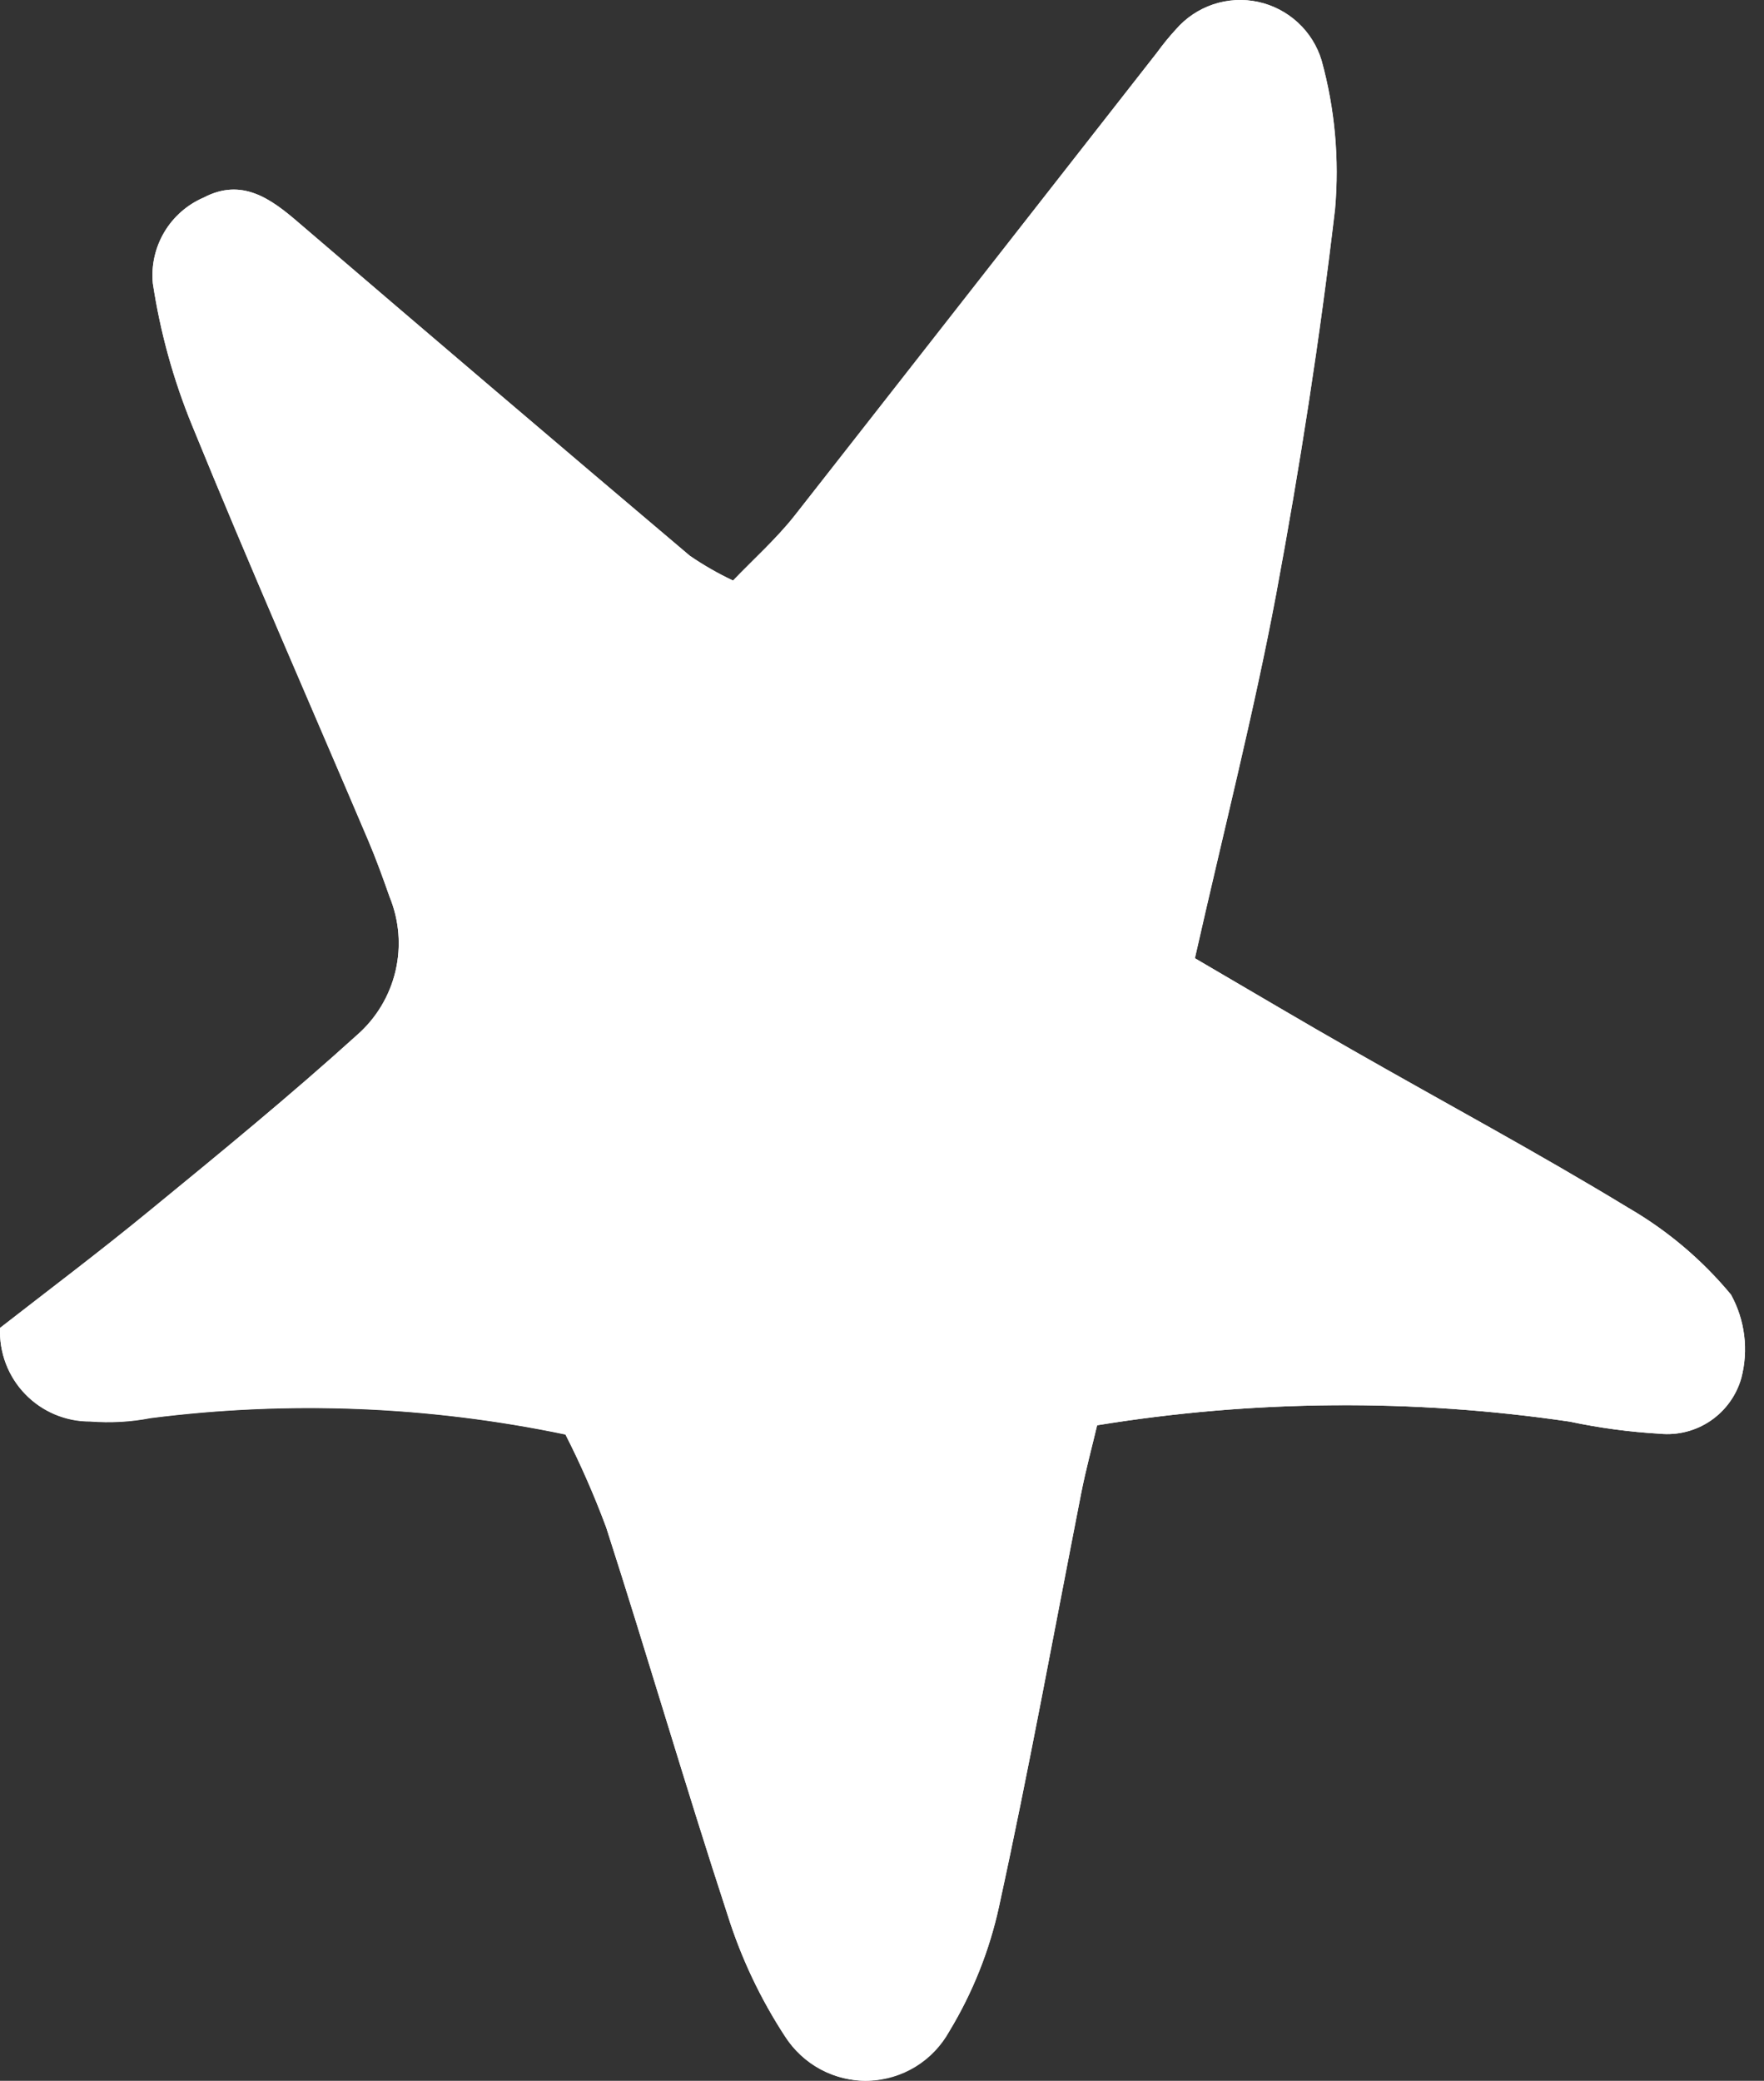 <svg width="39" height="46" viewBox="0 0 39 46" fill="none" xmlns="http://www.w3.org/2000/svg">
<rect x="0" y="0" width="39" height="46" fill="#333333" stroke="none"/>
<path fill-rule="evenodd" clip-rule="evenodd" d="M26.416 21.183C27.067 18.3 27.724 15.735 28.212 13.139C28.738 10.321 29.181 7.47 29.515 4.619C29.612 3.517 29.512 2.406 29.218 1.339C29.122 1.017 28.94 0.727 28.693 0.499C28.446 0.271 28.142 0.113 27.814 0.042C27.485 -0.029 27.143 -0.01 26.824 0.096C26.505 0.203 26.22 0.393 25.999 0.647C25.849 0.811 25.709 0.983 25.578 1.163C22.908 4.574 20.238 7.985 17.568 11.398C17.163 11.911 16.668 12.353 16.206 12.834C15.874 12.677 15.555 12.494 15.252 12.286C12.363 9.841 9.48 7.386 6.603 4.922C5.98 4.386 5.345 3.928 4.502 4.367C4.139 4.523 3.834 4.791 3.633 5.131C3.431 5.472 3.342 5.867 3.38 6.261C3.543 7.342 3.835 8.4 4.25 9.412C5.504 12.485 6.843 15.526 8.144 18.584C8.318 18.992 8.467 19.408 8.614 19.826C8.827 20.346 8.872 20.919 8.744 21.466C8.615 22.013 8.319 22.506 7.896 22.877C6.413 24.22 4.86 25.491 3.311 26.759C2.203 27.67 1.058 28.53 0.002 29.353C-0.01 29.622 0.033 29.89 0.128 30.141C0.224 30.392 0.369 30.622 0.556 30.815C0.742 31.009 0.966 31.162 1.214 31.266C1.462 31.37 1.728 31.423 1.997 31.421C2.443 31.456 2.892 31.43 3.332 31.345C6.387 30.956 9.486 31.079 12.501 31.709C12.839 32.376 13.14 33.062 13.401 33.763C14.318 36.61 15.152 39.483 16.083 42.322C16.381 43.274 16.81 44.18 17.356 45.016C17.552 45.326 17.825 45.58 18.15 45.753C18.474 45.925 18.837 46.01 19.205 45.999C19.572 45.988 19.93 45.881 20.243 45.689C20.556 45.497 20.814 45.226 20.99 44.904C21.506 44.051 21.877 43.118 22.089 42.144C22.751 39.119 23.3 36.071 23.9 33.032C24.004 32.498 24.147 31.974 24.256 31.509C27.715 30.945 31.239 30.918 34.705 31.428C35.361 31.567 36.026 31.657 36.696 31.695C37.092 31.734 37.489 31.633 37.818 31.409C38.147 31.185 38.387 30.853 38.497 30.47C38.662 29.847 38.581 29.185 38.27 28.62C37.634 27.852 36.866 27.203 36.003 26.703C34.001 25.483 31.93 24.372 29.895 23.209C28.834 22.606 27.784 21.983 26.421 21.186" fill="white"/>
<path d="M17.358 45.023C16.812 44.188 16.384 43.282 16.085 42.33C15.154 39.489 14.32 36.615 13.403 33.769C13.142 33.067 12.842 32.381 12.502 31.714C9.487 31.085 6.388 30.962 3.332 31.351C2.893 31.436 2.444 31.461 1.997 31.426C1.728 31.428 1.462 31.375 1.214 31.271C0.967 31.167 0.743 31.014 0.556 30.82C0.369 30.627 0.224 30.397 0.129 30.146C0.034 29.895 -0.01 29.627 0.002 29.358C1.058 28.536 2.202 27.673 3.312 26.764C4.861 25.494 6.412 24.224 7.897 22.881C8.319 22.51 8.615 22.017 8.744 21.47C8.872 20.923 8.827 20.35 8.614 19.83C8.466 19.41 8.317 18.996 8.144 18.588C6.843 15.529 5.503 12.486 4.251 9.414C3.835 8.402 3.542 7.345 3.378 6.263C3.341 5.869 3.43 5.473 3.632 5.133C3.834 4.793 4.139 4.525 4.503 4.369C5.346 3.924 5.987 4.388 6.604 4.924C9.477 7.389 12.36 9.844 15.253 12.289C15.556 12.496 15.875 12.679 16.207 12.835C16.669 12.354 17.164 11.912 17.569 11.399C20.251 7.996 22.91 4.575 25.58 1.163C25.71 0.983 25.851 0.81 26.002 0.647C26.222 0.393 26.507 0.203 26.826 0.096C27.145 -0.01 27.487 -0.029 27.816 0.042C28.145 0.113 28.449 0.271 28.696 0.499C28.943 0.727 29.125 1.017 29.221 1.34C29.514 2.406 29.614 3.516 29.518 4.618C29.184 7.469 28.741 10.313 28.215 13.139C27.727 15.737 27.07 18.302 26.419 21.184C27.784 21.981 28.832 22.605 29.893 23.209C31.929 24.374 34 25.485 36.003 26.703C36.865 27.203 37.633 27.853 38.27 28.621C38.581 29.185 38.662 29.848 38.497 30.471C38.387 30.853 38.147 31.185 37.818 31.409C37.489 31.633 37.091 31.734 36.696 31.695C36.026 31.656 35.36 31.567 34.705 31.428C31.238 30.918 27.714 30.946 24.256 31.508C24.146 31.975 24.003 32.499 23.899 33.033C23.306 36.071 22.748 39.115 22.088 42.144C21.876 43.119 21.504 44.052 20.987 44.905C20.799 45.233 20.529 45.506 20.204 45.698C19.879 45.89 19.509 45.994 19.131 46C18.778 45.995 18.432 45.904 18.122 45.733C17.813 45.563 17.551 45.319 17.358 45.023Z" fill="white"/>
</svg>
